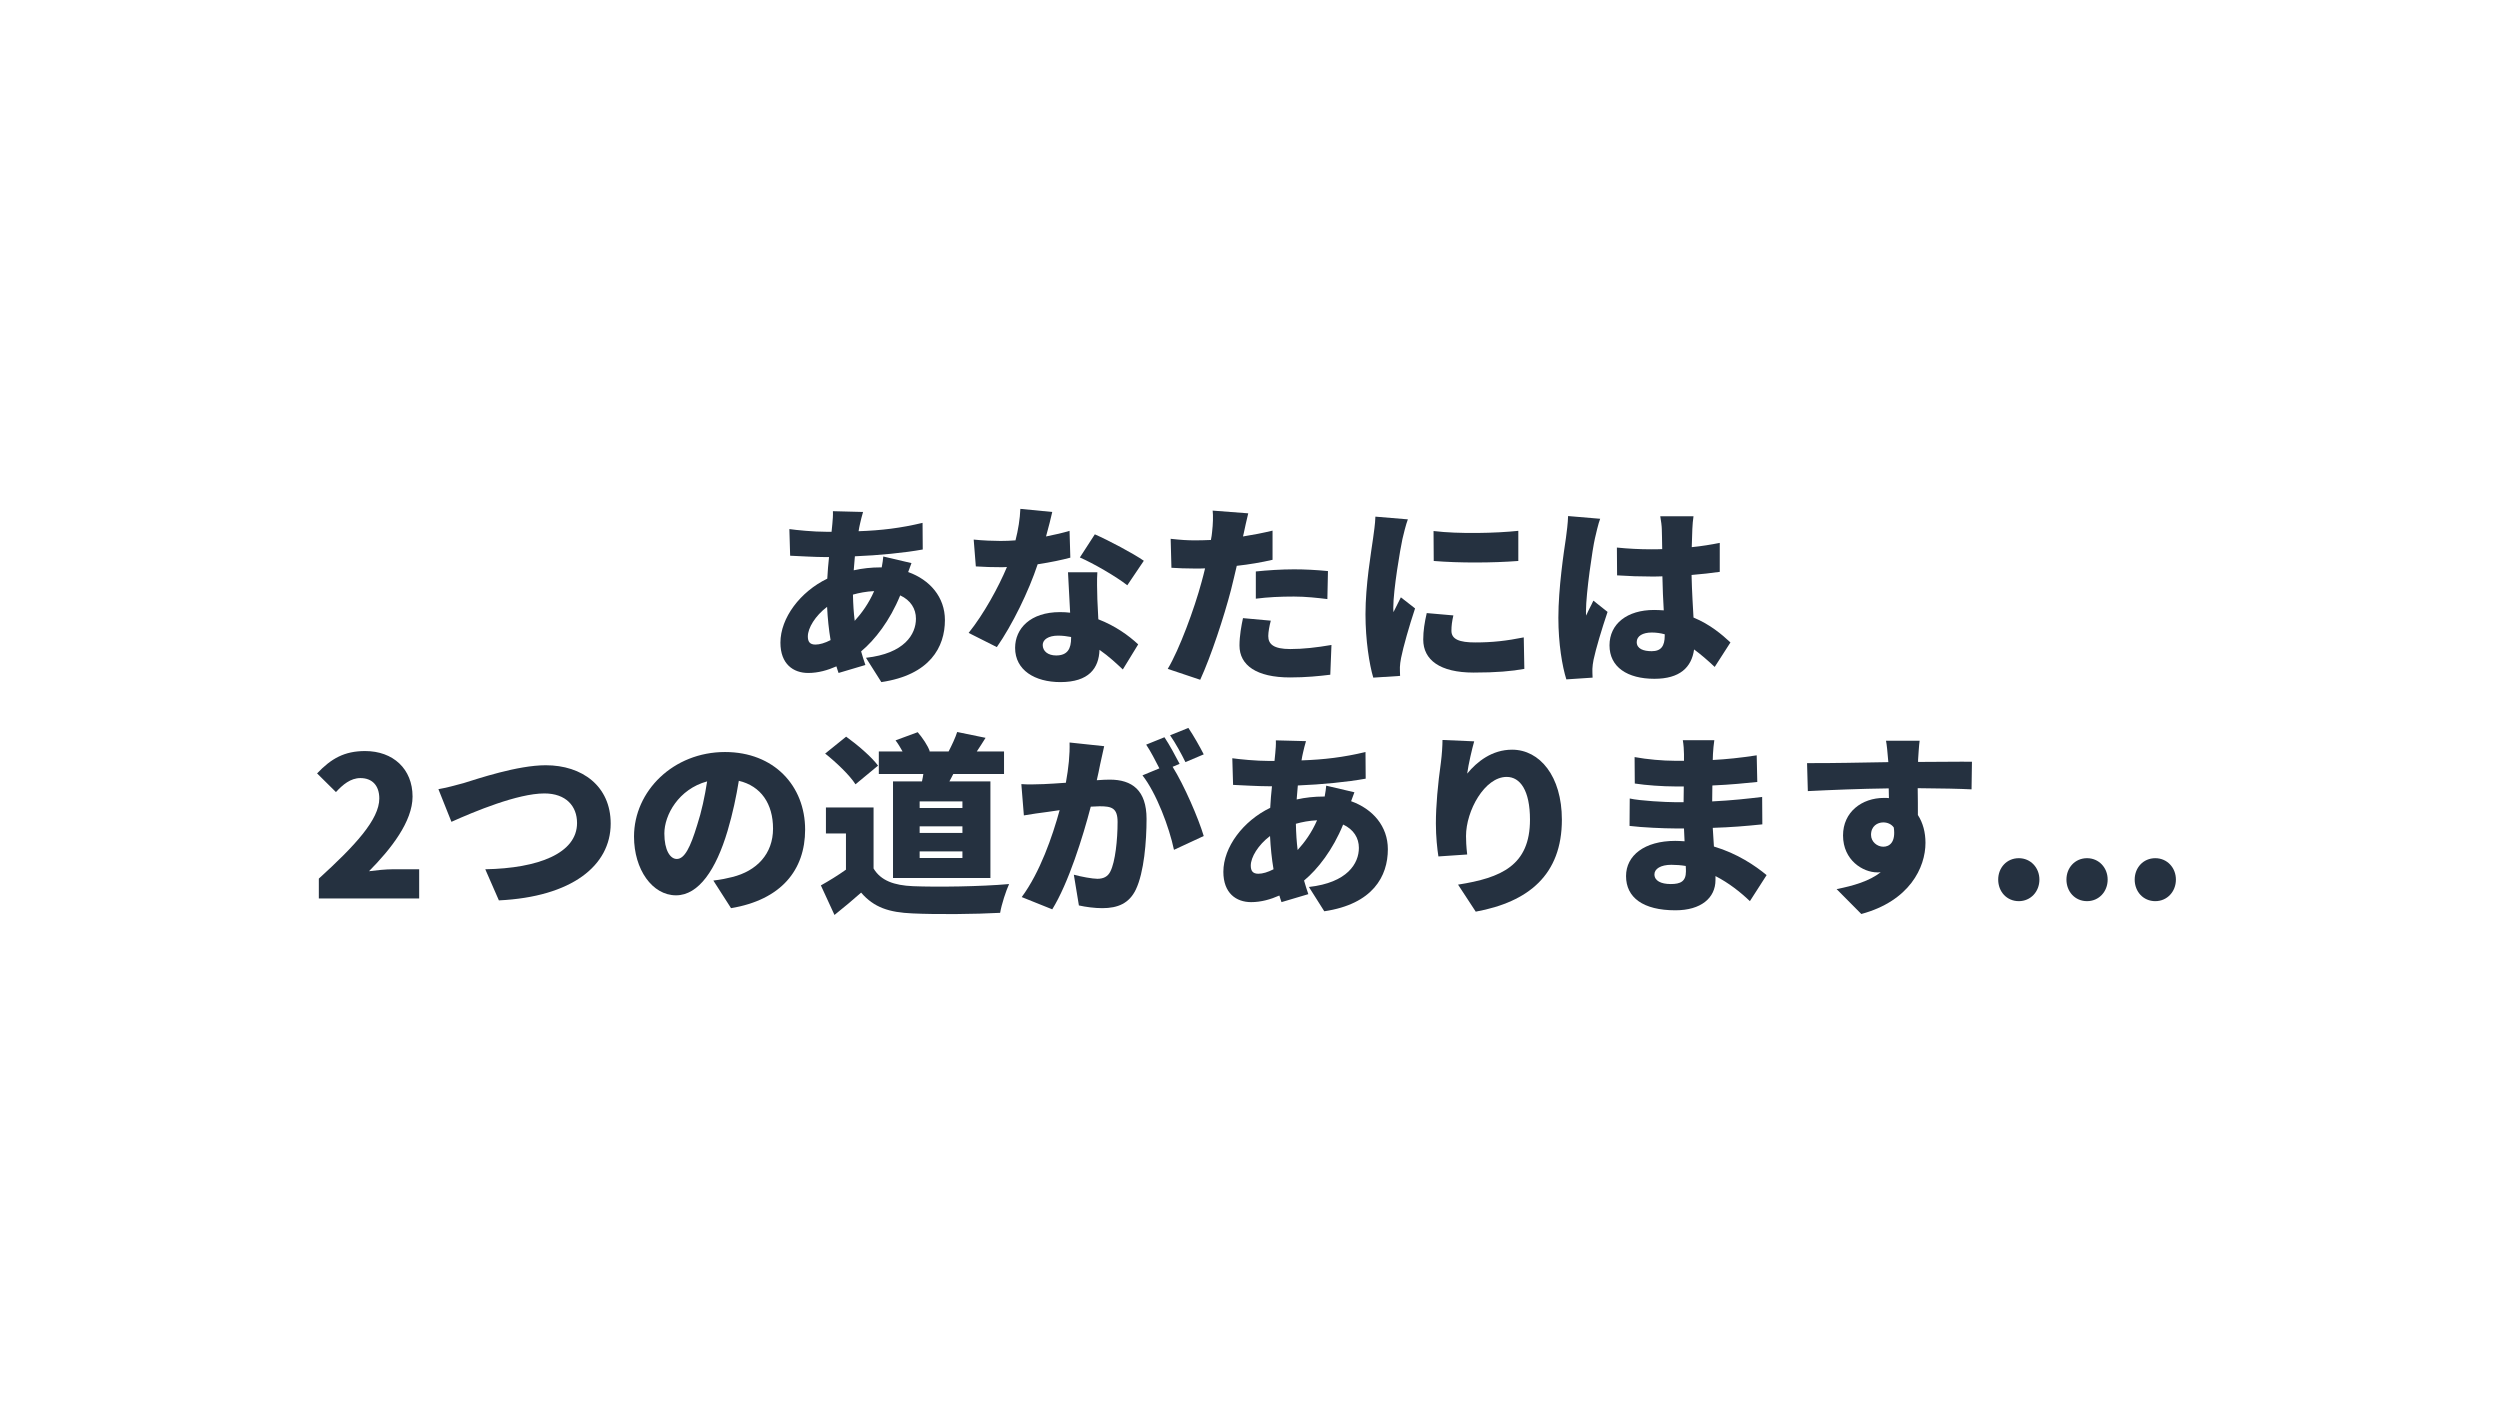 <svg xmlns="http://www.w3.org/2000/svg" xmlns:xlink="http://www.w3.org/1999/xlink" width="1920" viewBox="0 0 1440 810" height="1080" preserveAspectRatio="xMidYMid meet"><defs><g></g></defs><g fill="#253140" fill-opacity="1"><g transform="translate(440.003, 385.5)"><g><path d="M 52.305 -27.887 C 51.742 -32.48 51.406 -37.406 51.293 -43.008 C 54.879 -44.016 58.91 -44.801 63.504 -45.023 C 60.367 -37.855 56.445 -32.48 52.305 -27.887 Z M 29.68 -14.223 C 26.43 -14.223 25.312 -15.902 25.312 -18.926 C 25.312 -23.742 29.566 -30.801 36.398 -35.953 C 36.734 -29.23 37.406 -22.734 38.414 -16.801 C 35.168 -15.121 32.145 -14.223 29.68 -14.223 Z M 68.766 -64.957 C 68.656 -63.391 68.32 -61.039 67.871 -58.688 L 67.199 -58.688 C 61.934 -58.688 56.672 -58.125 51.742 -57.008 C 51.969 -59.695 52.191 -62.383 52.414 -65.07 C 66.191 -65.629 81.086 -67.086 91.504 -68.992 L 91.391 -84.336 C 78.734 -81.309 67.648 -79.965 54.543 -79.52 C 54.766 -81.086 55.102 -82.652 55.438 -84.109 C 55.887 -86.016 56.336 -88.031 57.117 -90.605 L 39.758 -91.055 C 39.871 -88.812 39.648 -85.789 39.422 -83.664 L 38.977 -79.184 L 36.289 -79.184 C 28.336 -79.184 18.59 -80.191 14.672 -80.75 L 15.121 -65.406 C 20.609 -65.184 29.23 -64.621 35.727 -64.621 L 37.52 -64.621 C 37.07 -60.59 36.734 -56.336 36.512 -52.191 C 20.945 -44.688 9.52 -29.566 9.52 -15.344 C 9.52 -3.023 16.91 2.129 25.535 2.129 C 31.246 2.129 36.734 0.559 41.773 -1.68 C 42.223 -0.336 42.559 1.008 43.008 2.129 L 58.461 -2.465 C 57.566 -5.039 56.781 -7.617 56 -10.305 C 63.949 -16.91 72.574 -28 78.512 -42.559 C 84.559 -39.758 87.582 -34.832 87.582 -29.121 C 87.582 -20.16 80.973 -9.07 58.797 -6.609 L 67.648 7.391 C 95.645 3.246 104.27 -12.77 104.27 -28.336 C 104.27 -41.551 95.645 -51.52 83.102 -56 C 83.887 -58.016 84.559 -60.031 85.008 -61.152 Z M 68.766 -64.957 "></path></g></g></g><g fill="#253140" fill-opacity="1"><g transform="translate(551.999, 385.5)"><g><path d="M 106.844 -62.496 C 100.91 -66.637 86.574 -74.254 78.621 -77.727 L 70 -64.398 C 77.727 -61.039 90.719 -53.535 97.324 -48.383 Z M 64.062 -79.742 C 60.367 -78.621 55.664 -77.504 50.512 -76.496 C 52.078 -82.094 53.312 -87.133 54.094 -90.605 L 35.727 -92.398 C 35.504 -86.688 34.496 -80.301 32.926 -74.254 C 30.016 -74.031 27.215 -73.918 24.305 -73.918 C 20.609 -73.918 14 -74.141 8.848 -74.703 L 10.078 -59.246 C 15.23 -58.91 19.711 -58.797 24.414 -58.797 C 25.535 -58.797 26.766 -58.797 28 -58.91 C 23.184 -47.375 14.672 -31.809 5.938 -20.945 L 22.176 -12.77 C 31.137 -25.648 40.543 -44.91 45.695 -60.48 C 53.199 -61.598 59.918 -63.055 64.512 -64.285 Z M 64.957 -18.031 C 64.957 -11.871 62.941 -7.953 56.336 -7.953 C 51.629 -7.953 48.605 -10.414 48.605 -14 C 48.605 -17.137 51.969 -19.375 57.453 -19.375 C 60.031 -19.375 62.605 -19.039 64.957 -18.59 Z M 63.168 -55.887 C 63.504 -49.613 63.949 -40.543 64.398 -32.59 C 62.496 -32.816 60.59 -32.926 58.574 -32.926 C 41.438 -32.926 32.703 -23.406 32.703 -12.32 C 32.703 0.559 44.129 7.391 58.797 7.391 C 75.148 7.391 80.973 -0.559 81.309 -11.199 C 86.797 -7.391 91.277 -3.137 94.75 0.113 L 103.598 -14.336 C 98.109 -19.488 90.27 -25.086 80.637 -28.785 C 80.414 -33.375 80.191 -37.742 80.078 -40.32 C 79.965 -45.809 79.742 -51.07 80.078 -55.887 Z M 63.168 -55.887 "></path></g></g></g><g fill="#253140" fill-opacity="1"><g transform="translate(663.995, 385.5)"><g><path d="M 59.359 -40.656 C 66.414 -41.551 73.246 -41.887 81.309 -41.887 C 88.141 -41.887 95.086 -41.102 100.574 -40.43 L 100.91 -56.559 C 94.191 -57.23 87.469 -57.566 81.309 -57.566 C 74.031 -57.566 65.742 -57.008 59.359 -56.336 Z M 68.992 -79.855 C 63.391 -78.512 57.68 -77.391 51.969 -76.496 L 52.414 -78.398 C 52.977 -80.973 54.094 -86.352 54.992 -89.82 L 34.496 -91.391 C 34.832 -88.59 34.719 -83.664 34.16 -78.957 C 34.047 -77.613 33.824 -76.16 33.488 -74.477 C 30.574 -74.367 27.551 -74.254 24.641 -74.254 C 19.824 -74.254 16.352 -74.477 10.305 -75.148 L 10.75 -58.461 C 14.559 -58.238 18.816 -58.016 24.527 -58.016 C 26.32 -58.016 28.223 -58.016 30.129 -58.125 C 29.566 -55.551 28.785 -52.863 28.113 -50.285 C 23.969 -34.832 15.23 -11.199 8.625 -0.223 L 27.328 6.047 C 33.598 -7.617 40.992 -30.129 45.023 -45.582 C 46.145 -49.949 47.262 -54.879 48.383 -59.582 C 55.551 -60.367 62.719 -61.598 68.992 -63.055 Z M 51.969 -29.457 C 51.07 -25.312 49.949 -19.262 49.949 -13.664 C 49.949 -2.352 59.695 4.703 79.07 4.703 C 88.367 4.703 95.871 3.918 102.254 3.137 L 102.926 -14 C 94.414 -12.543 86.688 -11.648 79.184 -11.648 C 69.438 -11.648 66.527 -14.559 66.527 -19.152 C 66.527 -21.391 67.199 -25.086 67.984 -28 Z M 51.969 -29.457 "></path></g></g></g><g fill="#253140" fill-opacity="1"><g transform="translate(775.992, 385.5)"><g><path d="M 49.727 -79.629 L 49.84 -62.383 C 64.621 -61.152 84 -61.262 98.559 -62.383 L 98.559 -79.742 C 86.125 -78.398 64.176 -77.84 49.727 -79.629 Z M 45.809 -32.367 C 44.574 -26.992 43.793 -22.176 43.793 -17.137 C 43.793 -5.375 53.422 1.902 72.797 1.902 C 85.902 1.902 94.75 1.121 102.031 -0.223 L 101.695 -18.367 C 91.613 -16.352 83.664 -15.457 73.695 -15.457 C 64.621 -15.457 60.031 -17.246 60.031 -22.176 C 60.031 -25.086 60.367 -27.551 61.152 -31.023 Z M 16.238 -87.918 C 16.129 -83.773 15.344 -78.734 14.895 -75.375 C 13.777 -67.199 10.527 -48.719 10.527 -31.695 C 10.527 -16.688 12.77 -2.688 15.008 4.816 L 30.465 3.809 C 30.352 2.016 30.352 0 30.352 -1.23 C 30.352 -2.238 30.688 -4.93 31.023 -6.496 C 32.254 -12.77 35.727 -24.977 39.086 -35.055 L 30.91 -41.438 C 29.457 -38.305 28.113 -36.062 26.656 -32.926 C 26.543 -33.375 26.543 -35.168 26.543 -35.504 C 26.543 -45.809 30.574 -69.328 31.809 -75.039 C 32.254 -77.055 33.934 -83.887 34.941 -86.352 Z M 16.238 -87.918 "></path></g></g></g><g fill="#253140" fill-opacity="1"><g transform="translate(887.988, 385.5)"><g><path d="M 15.23 -88.254 C 15.121 -84.109 14.449 -79.07 14 -75.711 C 12.77 -67.535 9.633 -46.703 9.633 -29.68 C 9.633 -14.672 11.871 -1.68 14.223 5.824 L 29.344 4.816 C 29.23 3.023 29.23 1.008 29.23 -0.223 C 29.23 -1.344 29.566 -3.918 29.902 -5.488 C 31.246 -11.871 34.605 -23.07 37.969 -33.039 L 29.793 -39.535 C 28.336 -36.289 26.992 -34.16 25.648 -30.91 C 25.535 -31.359 25.535 -33.152 25.535 -33.488 C 25.535 -43.793 29.344 -69.664 30.688 -75.375 C 31.137 -77.391 32.703 -84.223 33.711 -86.688 Z M 70.895 -19.375 C 70.895 -13.328 68.766 -10.414 63.391 -10.414 C 58.688 -10.414 54.766 -11.758 54.766 -15.68 C 54.766 -19.152 58.238 -21.168 63.391 -21.168 C 65.965 -21.168 68.43 -20.832 70.895 -20.16 Z M 108.75 -15.457 C 103.82 -20.047 96.988 -25.871 87.469 -29.793 C 87.133 -36.289 86.574 -44.238 86.352 -54.32 C 92.176 -54.766 97.66 -55.438 102.59 -56.109 L 102.59 -72.797 C 97.551 -71.789 92.062 -70.895 86.461 -70.336 C 86.574 -74.926 86.688 -78.621 86.797 -80.75 C 86.91 -83.215 87.133 -86.016 87.469 -88.141 L 68.32 -88.141 C 68.766 -85.789 69.215 -82.207 69.215 -80.527 C 69.328 -78.512 69.328 -74.367 69.438 -69.215 C 67.309 -69.102 65.293 -69.102 63.168 -69.102 C 56.445 -69.102 49.84 -69.438 43.344 -70.109 L 43.453 -54.094 C 50.062 -53.648 56.672 -53.422 63.277 -53.422 C 65.293 -53.422 67.422 -53.422 69.551 -53.535 C 69.664 -46.59 70 -39.758 70.336 -33.934 C 68.543 -34.047 66.637 -34.16 64.734 -34.16 C 49.277 -34.16 39.086 -26.207 39.086 -13.777 C 39.086 -1.23 49.391 5.488 64.957 5.488 C 79.52 5.488 86.352 -1.008 87.805 -11.422 C 91.613 -8.625 95.535 -5.266 99.68 -1.344 Z M 108.75 -15.457 "></path></g></g></g><g fill="#253140" fill-opacity="1"><g transform="translate(178.945, 517.5)"><g><path d="M 4.703 0 L 62.496 0 L 62.496 -16.801 L 47.152 -16.801 C 43.453 -16.801 37.742 -16.238 33.598 -15.68 C 46.367 -28.559 58.688 -44.352 58.688 -58.688 C 58.688 -74.59 47.488 -84.895 31.359 -84.895 C 19.488 -84.895 11.871 -80.637 3.695 -72.016 L 14.559 -61.262 C 18.48 -65.52 22.961 -69.328 28.672 -69.328 C 35.277 -69.328 39.535 -65.184 39.535 -57.566 C 39.535 -45.473 25.535 -30.352 4.703 -11.422 Z M 4.703 0 "></path></g></g></g><g fill="#253140" fill-opacity="1"><g transform="translate(247.15, 517.5)"><g><path d="M 5.375 -62.941 L 12.879 -44.129 C 26.094 -50.062 51.07 -60.48 66.414 -60.48 C 78.848 -60.48 85.23 -53.199 85.23 -43.453 C 85.23 -25.984 62.941 -17.359 32.367 -16.801 L 40.207 1.121 C 82.094 -0.895 104.605 -18.816 104.605 -43.117 C 104.605 -64.734 88.141 -76.719 67.199 -76.719 C 50.848 -76.719 27.887 -68.879 19.824 -66.414 C 15.902 -65.293 9.406 -63.613 5.375 -62.941 Z M 5.375 -62.941 "></path></g></g></g><g fill="#253140" fill-opacity="1"><g transform="translate(359.146, 517.5)"><g><path d="M 42.445 -42.336 C 38.527 -29.457 35.168 -22.734 30.688 -22.734 C 26.879 -22.734 23.52 -27.773 23.52 -37.406 C 23.52 -48.047 31.695 -62.941 48.16 -67.422 C 46.816 -58.688 44.91 -49.84 42.445 -42.336 Z M 61.934 5.602 C 90.828 0.785 104.605 -16.352 104.605 -39.648 C 104.605 -64.848 86.688 -84.336 58.461 -84.336 C 28.785 -84.336 6.047 -61.934 6.047 -35.613 C 6.047 -16.688 16.574 -1.793 30.238 -1.793 C 43.344 -1.793 53.312 -16.688 59.918 -38.863 C 62.941 -49.055 64.957 -58.797 66.414 -67.758 C 79.184 -64.734 86.125 -54.543 86.125 -40.207 C 86.125 -25.648 76.719 -15.793 62.605 -12.32 C 59.469 -11.535 56.445 -10.863 51.742 -10.305 Z M 61.934 5.602 "></path></g></g></g><g fill="#253140" fill-opacity="1"><g transform="translate(471.143, 517.5)"><g><path d="M 83.215 -52.078 L 58.574 -52.078 L 58.574 -55.887 L 83.215 -55.887 Z M 83.215 -37.742 L 58.574 -37.742 L 58.574 -41.551 L 83.215 -41.551 Z M 83.215 -23.297 L 58.574 -23.297 L 58.574 -27.102 L 83.215 -27.102 Z M 43.23 -67.422 L 43.23 -11.758 L 99.34 -11.758 L 99.34 -67.422 L 75.711 -67.422 C 76.496 -68.766 77.168 -70.223 77.949 -71.68 L 107.18 -71.68 L 107.18 -84.672 L 91.504 -84.672 C 93.07 -87.023 94.75 -89.598 96.543 -92.512 L 80.191 -95.871 C 79.184 -92.621 77.055 -88.141 75.262 -84.672 L 64.062 -84.672 L 64.398 -84.781 C 63.277 -88.031 60.254 -92.512 57.453 -95.758 L 44.688 -91.055 C 46.145 -89.148 47.488 -86.91 48.719 -84.672 L 35.055 -84.672 L 35.055 -71.68 L 60.703 -71.68 C 60.48 -70.223 60.254 -68.879 59.918 -67.422 Z M 34.605 -76.496 C 30.801 -81.645 22.625 -88.59 16.238 -93.184 L 4.145 -83.438 C 10.527 -78.398 18.367 -70.895 21.617 -65.742 Z M 32.031 -52.414 L 4.594 -52.414 L 4.594 -37.406 L 16.129 -37.406 L 16.129 -16.574 C 11.422 -13.215 6.273 -10.078 1.68 -7.504 L 9.52 9.52 C 15.566 4.703 20.273 0.672 24.863 -3.359 C 32.254 5.266 41.102 8.062 54.43 8.625 C 68.43 9.297 90.719 9.07 104.941 8.289 C 105.727 3.473 108.301 -4.367 110.094 -8.289 C 93.965 -6.832 68.43 -6.496 54.766 -7.055 C 43.793 -7.504 36.176 -10.305 32.031 -17.246 Z M 32.031 -52.414 "></path></g></g></g><g fill="#253140" fill-opacity="1"><g transform="translate(583.139, 517.5)"><g><path d="M 110.207 -82.988 C 108.301 -86.797 104.27 -93.965 101.359 -98.223 L 90.828 -93.965 C 93.855 -89.711 97.438 -83.102 99.68 -78.512 Z M 32.926 -89.82 C 33.152 -82.988 32.367 -75.262 30.801 -66.637 C 25.871 -66.301 21.281 -65.965 18.031 -65.855 C 13.664 -65.742 9.406 -65.52 5.152 -65.855 L 6.609 -47.824 C 10.305 -48.496 16.688 -49.391 20.273 -49.84 C 21.84 -50.062 24.305 -50.398 27.215 -50.848 C 23.07 -35.727 15.902 -15.008 5.375 -0.785 L 22.961 6.273 C 32.367 -8.961 40.656 -35.613 45.137 -52.863 C 47.152 -52.977 49.055 -53.086 50.285 -53.086 C 57.23 -53.086 60.59 -52.078 60.59 -44.016 C 60.59 -33.711 59.246 -21.055 56.445 -15.566 C 54.992 -12.543 52.414 -11.312 48.941 -11.312 C 46.145 -11.312 39.422 -12.543 35.391 -13.664 L 38.305 4.031 C 42.223 4.93 47.488 5.602 51.742 5.602 C 60.816 5.602 67.309 2.801 71.117 -5.152 C 75.824 -15.008 77.277 -32.816 77.277 -45.809 C 77.277 -62.383 68.879 -68.43 56.109 -68.43 C 54.094 -68.43 51.52 -68.32 48.605 -68.094 C 49.277 -71.008 49.949 -74.031 50.512 -77.055 C 51.184 -80.191 52.078 -84.336 52.863 -87.695 Z M 96.316 -77.504 C 94.301 -81.422 90.383 -88.703 87.582 -92.848 L 77.055 -88.59 C 79.629 -84.781 82.43 -79.293 84.672 -74.926 L 74.926 -70.895 C 82.988 -60.59 90.383 -40.879 93.07 -28 L 110.207 -35.953 C 107.18 -46.145 98.895 -65.293 92.285 -75.824 Z M 96.316 -77.504 "></path></g></g></g><g fill="#253140" fill-opacity="1"><g transform="translate(695.135, 517.5)"><g><path d="M 52.305 -27.887 C 51.742 -32.48 51.406 -37.406 51.293 -43.008 C 54.879 -44.016 58.91 -44.801 63.504 -45.023 C 60.367 -37.855 56.445 -32.48 52.305 -27.887 Z M 29.68 -14.223 C 26.43 -14.223 25.312 -15.902 25.312 -18.926 C 25.312 -23.742 29.566 -30.801 36.398 -35.953 C 36.734 -29.23 37.406 -22.734 38.414 -16.801 C 35.168 -15.121 32.145 -14.223 29.68 -14.223 Z M 68.766 -64.957 C 68.656 -63.391 68.32 -61.039 67.871 -58.688 L 67.199 -58.688 C 61.934 -58.688 56.672 -58.125 51.742 -57.008 C 51.969 -59.695 52.191 -62.383 52.414 -65.07 C 66.191 -65.629 81.086 -67.086 91.504 -68.992 L 91.391 -84.336 C 78.734 -81.309 67.648 -79.965 54.543 -79.52 C 54.766 -81.086 55.102 -82.652 55.438 -84.109 C 55.887 -86.016 56.336 -88.031 57.117 -90.605 L 39.758 -91.055 C 39.871 -88.812 39.648 -85.789 39.422 -83.664 L 38.977 -79.184 L 36.289 -79.184 C 28.336 -79.184 18.59 -80.191 14.672 -80.75 L 15.121 -65.406 C 20.609 -65.184 29.23 -64.621 35.727 -64.621 L 37.52 -64.621 C 37.07 -60.59 36.734 -56.336 36.512 -52.191 C 20.945 -44.688 9.52 -29.566 9.52 -15.344 C 9.52 -3.023 16.91 2.129 25.535 2.129 C 31.246 2.129 36.734 0.559 41.773 -1.68 C 42.223 -0.336 42.559 1.008 43.008 2.129 L 58.461 -2.465 C 57.566 -5.039 56.781 -7.617 56 -10.305 C 63.949 -16.91 72.574 -28 78.512 -42.559 C 84.559 -39.758 87.582 -34.832 87.582 -29.121 C 87.582 -20.16 80.973 -9.07 58.797 -6.609 L 67.648 7.391 C 95.645 3.246 104.27 -12.77 104.27 -28.336 C 104.27 -41.551 95.645 -51.52 83.102 -56 C 83.887 -58.016 84.559 -60.031 85.008 -61.152 Z M 68.766 -64.957 "></path></g></g></g><g fill="#253140" fill-opacity="1"><g transform="translate(807.131, 517.5)"><g><path d="M 23.742 -91.277 C 23.742 -87.918 23.406 -82.879 22.848 -78.512 C 21.055 -65.629 19.938 -53.422 19.938 -43.117 C 19.938 -35.613 20.719 -28.449 21.391 -24.191 L 37.969 -25.312 C 37.406 -30.129 37.297 -33.598 37.297 -35.953 C 37.297 -50.512 48.047 -70 60.703 -70 C 68.543 -70 74.141 -62.16 74.141 -45.359 C 74.141 -19.039 57.68 -11.871 32.703 -7.953 L 42.895 7.617 C 73.359 2.016 92.512 -13.664 92.512 -45.359 C 92.512 -70.445 79.742 -85.68 63.84 -85.68 C 52.305 -85.68 43.68 -78.848 37.969 -71.902 C 38.641 -77.168 40.879 -86.574 42 -90.492 Z M 23.742 -91.277 "></path></g></g></g><g fill="#253140" fill-opacity="1"><g transform="translate(919.127, 517.5)"><g><path d="M 51.969 -15.566 C 51.969 -9.855 48.941 -8.289 43.23 -8.289 C 37.52 -8.289 33.824 -10.191 33.824 -13.887 C 33.824 -17.023 37.406 -19.375 43.566 -19.375 C 46.367 -19.375 49.168 -19.152 51.855 -18.703 C 51.969 -17.359 51.969 -16.352 51.969 -15.566 Z M 98.445 -13.441 C 91.949 -18.816 81.645 -25.871 68.094 -29.902 C 67.871 -33.488 67.648 -37.184 67.422 -40.656 C 78.062 -40.992 86.238 -41.664 95.98 -42.672 L 95.871 -58.461 C 87.359 -57.453 78.512 -56.445 67.086 -55.887 L 67.199 -65.07 C 77.84 -65.52 86.461 -66.414 93.07 -67.086 L 92.734 -82.43 C 83.215 -80.973 75.598 -80.191 67.422 -79.742 L 67.535 -83.102 C 67.648 -85.68 67.984 -88.812 68.32 -91.164 L 50.176 -91.164 C 50.621 -88.703 50.848 -85.117 50.848 -83.102 L 50.848 -79.293 L 45.359 -79.293 C 38.863 -79.293 29.566 -80.078 22.398 -81.422 L 22.512 -66.191 C 28.895 -65.184 38.75 -64.512 45.473 -64.512 L 50.734 -64.512 L 50.621 -55.438 L 45.695 -55.438 C 40.543 -55.438 25.422 -56.223 19.598 -57.566 L 19.488 -41.773 C 26.543 -40.879 39.535 -40.32 45.473 -40.32 L 50.848 -40.32 L 51.184 -32.926 C 49.391 -33.039 47.598 -33.152 45.809 -33.152 C 28.113 -33.152 17.473 -24.75 17.473 -12.879 C 17.473 -0.559 27.215 6.832 45.918 6.832 C 60.59 6.832 68.992 -0.223 68.992 -10.641 L 68.992 -12.879 C 76.605 -8.961 83.324 -3.695 88.812 1.566 Z M 98.445 -13.441 "></path></g></g></g><g fill="#253140" fill-opacity="1"><g transform="translate(1031.123, 517.5)"><g><path d="M 46.59 -36.625 C 46.59 -41.664 50.285 -43.793 53.648 -43.793 C 56.109 -43.793 58.352 -42.781 59.695 -40.879 C 60.926 -32.367 57.23 -29.793 53.648 -29.793 C 50.176 -29.793 46.59 -32.59 46.59 -36.625 Z M 104.719 -78.734 C 98.895 -78.848 84 -78.621 73.695 -78.621 L 73.695 -79.855 C 73.805 -81.871 74.254 -88.703 74.59 -90.828 L 55.215 -90.828 C 55.664 -88.703 56.109 -84 56.445 -79.742 L 56.559 -78.512 C 42.223 -78.285 22.625 -77.84 9.742 -77.949 L 10.191 -61.824 C 23.742 -62.496 40.094 -63.168 56.781 -63.391 L 56.895 -57.789 C 56 -57.902 55.102 -57.902 54.094 -57.902 C 41.215 -57.902 30.465 -49.727 30.465 -36.289 C 30.465 -21.953 42 -15.008 50.176 -15.008 C 50.848 -15.008 51.52 -15.008 52.191 -15.121 C 45.695 -9.969 36.398 -7.281 26.766 -5.375 L 40.992 8.961 C 68.766 1.457 77.949 -17.809 77.949 -32.031 C 77.949 -38.078 76.496 -43.566 73.582 -48.047 C 73.582 -52.641 73.582 -58.238 73.469 -63.504 C 87.469 -63.391 97.887 -63.168 104.492 -62.832 Z M 104.719 -78.734 "></path></g></g></g><g fill="#253140" fill-opacity="1"><g transform="translate(1143.12, 517.5)"><g><path d="M 19.711 1.566 C 26.543 1.566 31.582 -3.918 31.582 -10.863 C 31.582 -17.695 26.543 -23.184 19.711 -23.184 C 12.77 -23.184 7.84 -17.695 7.84 -10.863 C 7.84 -3.918 12.77 1.566 19.711 1.566 Z M 19.711 1.566 "></path></g></g></g><g fill="#253140" fill-opacity="1"><g transform="translate(1182.43, 517.5)"><g><path d="M 19.711 1.566 C 26.543 1.566 31.582 -3.918 31.582 -10.863 C 31.582 -17.695 26.543 -23.184 19.711 -23.184 C 12.77 -23.184 7.84 -17.695 7.84 -10.863 C 7.84 -3.918 12.77 1.566 19.711 1.566 Z M 19.711 1.566 "></path></g></g></g><g fill="#253140" fill-opacity="1"><g transform="translate(1221.741, 517.5)"><g><path d="M 19.711 1.566 C 26.543 1.566 31.582 -3.918 31.582 -10.863 C 31.582 -17.695 26.543 -23.184 19.711 -23.184 C 12.77 -23.184 7.84 -17.695 7.84 -10.863 C 7.84 -3.918 12.77 1.566 19.711 1.566 Z M 19.711 1.566 "></path></g></g></g></svg>